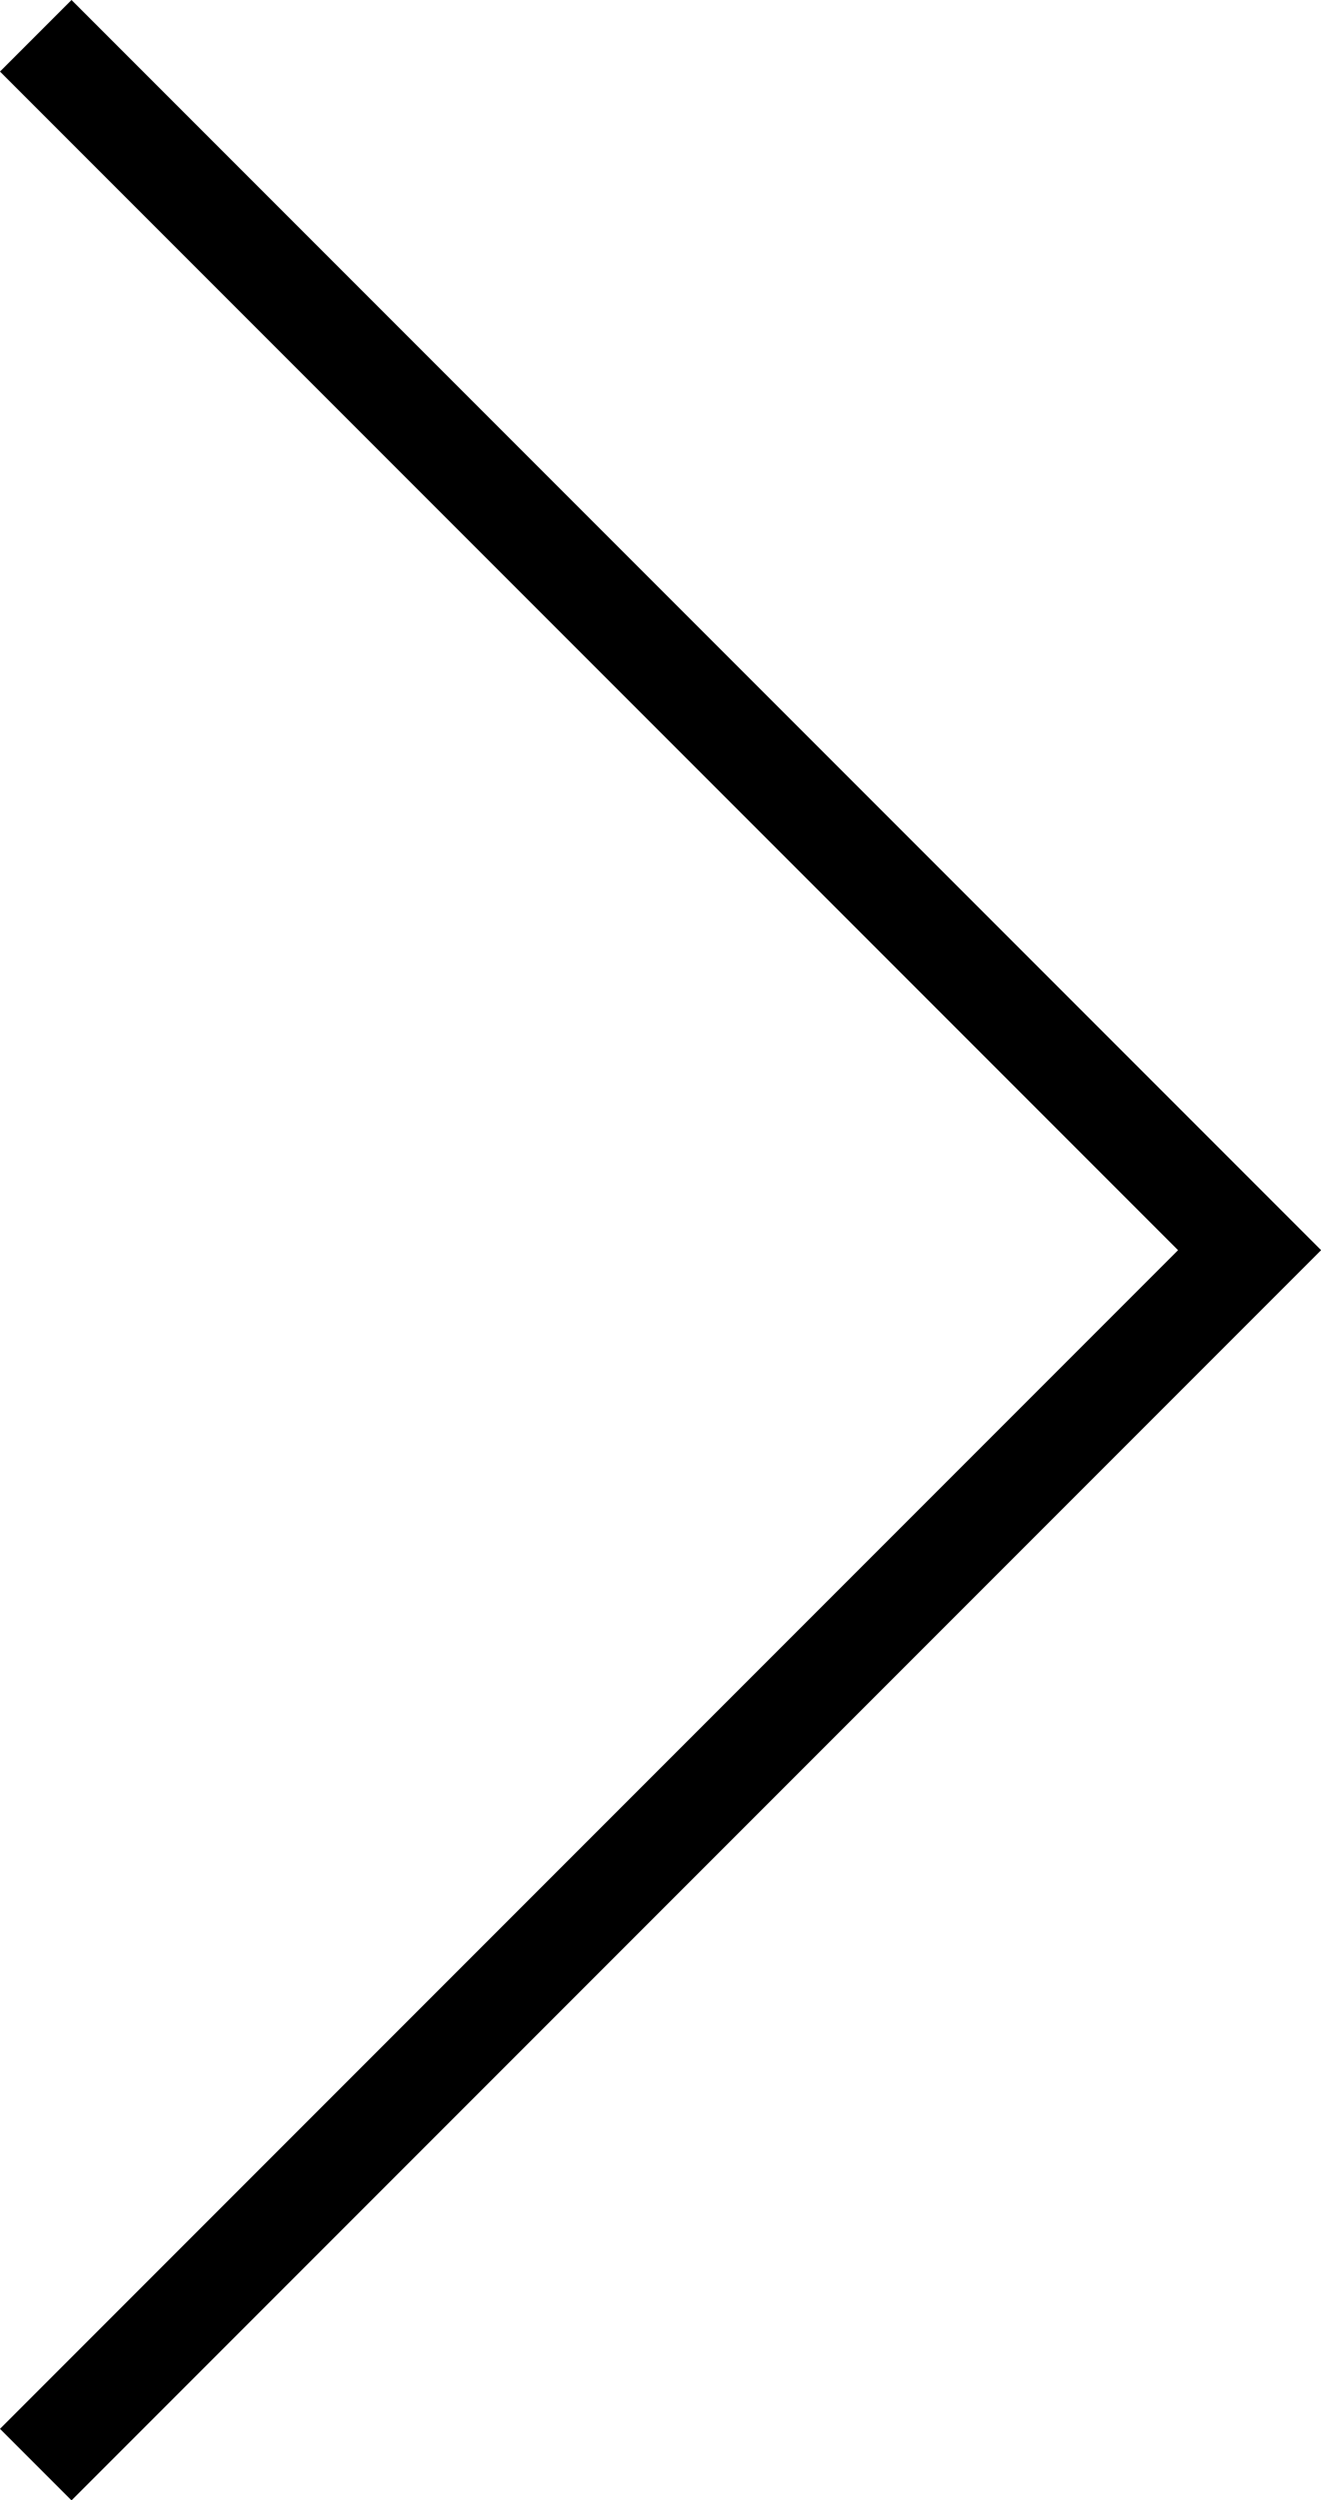 <svg xmlns="http://www.w3.org/2000/svg" width="26.119" height="49.409" viewBox="0 0 26.119 49.409">
  <path id="パス_17" data-name="パス 17" d="M1267.238,4341.407l24,24-24,24" transform="translate(-1266.531 -4340.7)" fill="none" stroke="#000" stroke-width="2"/>
</svg>
